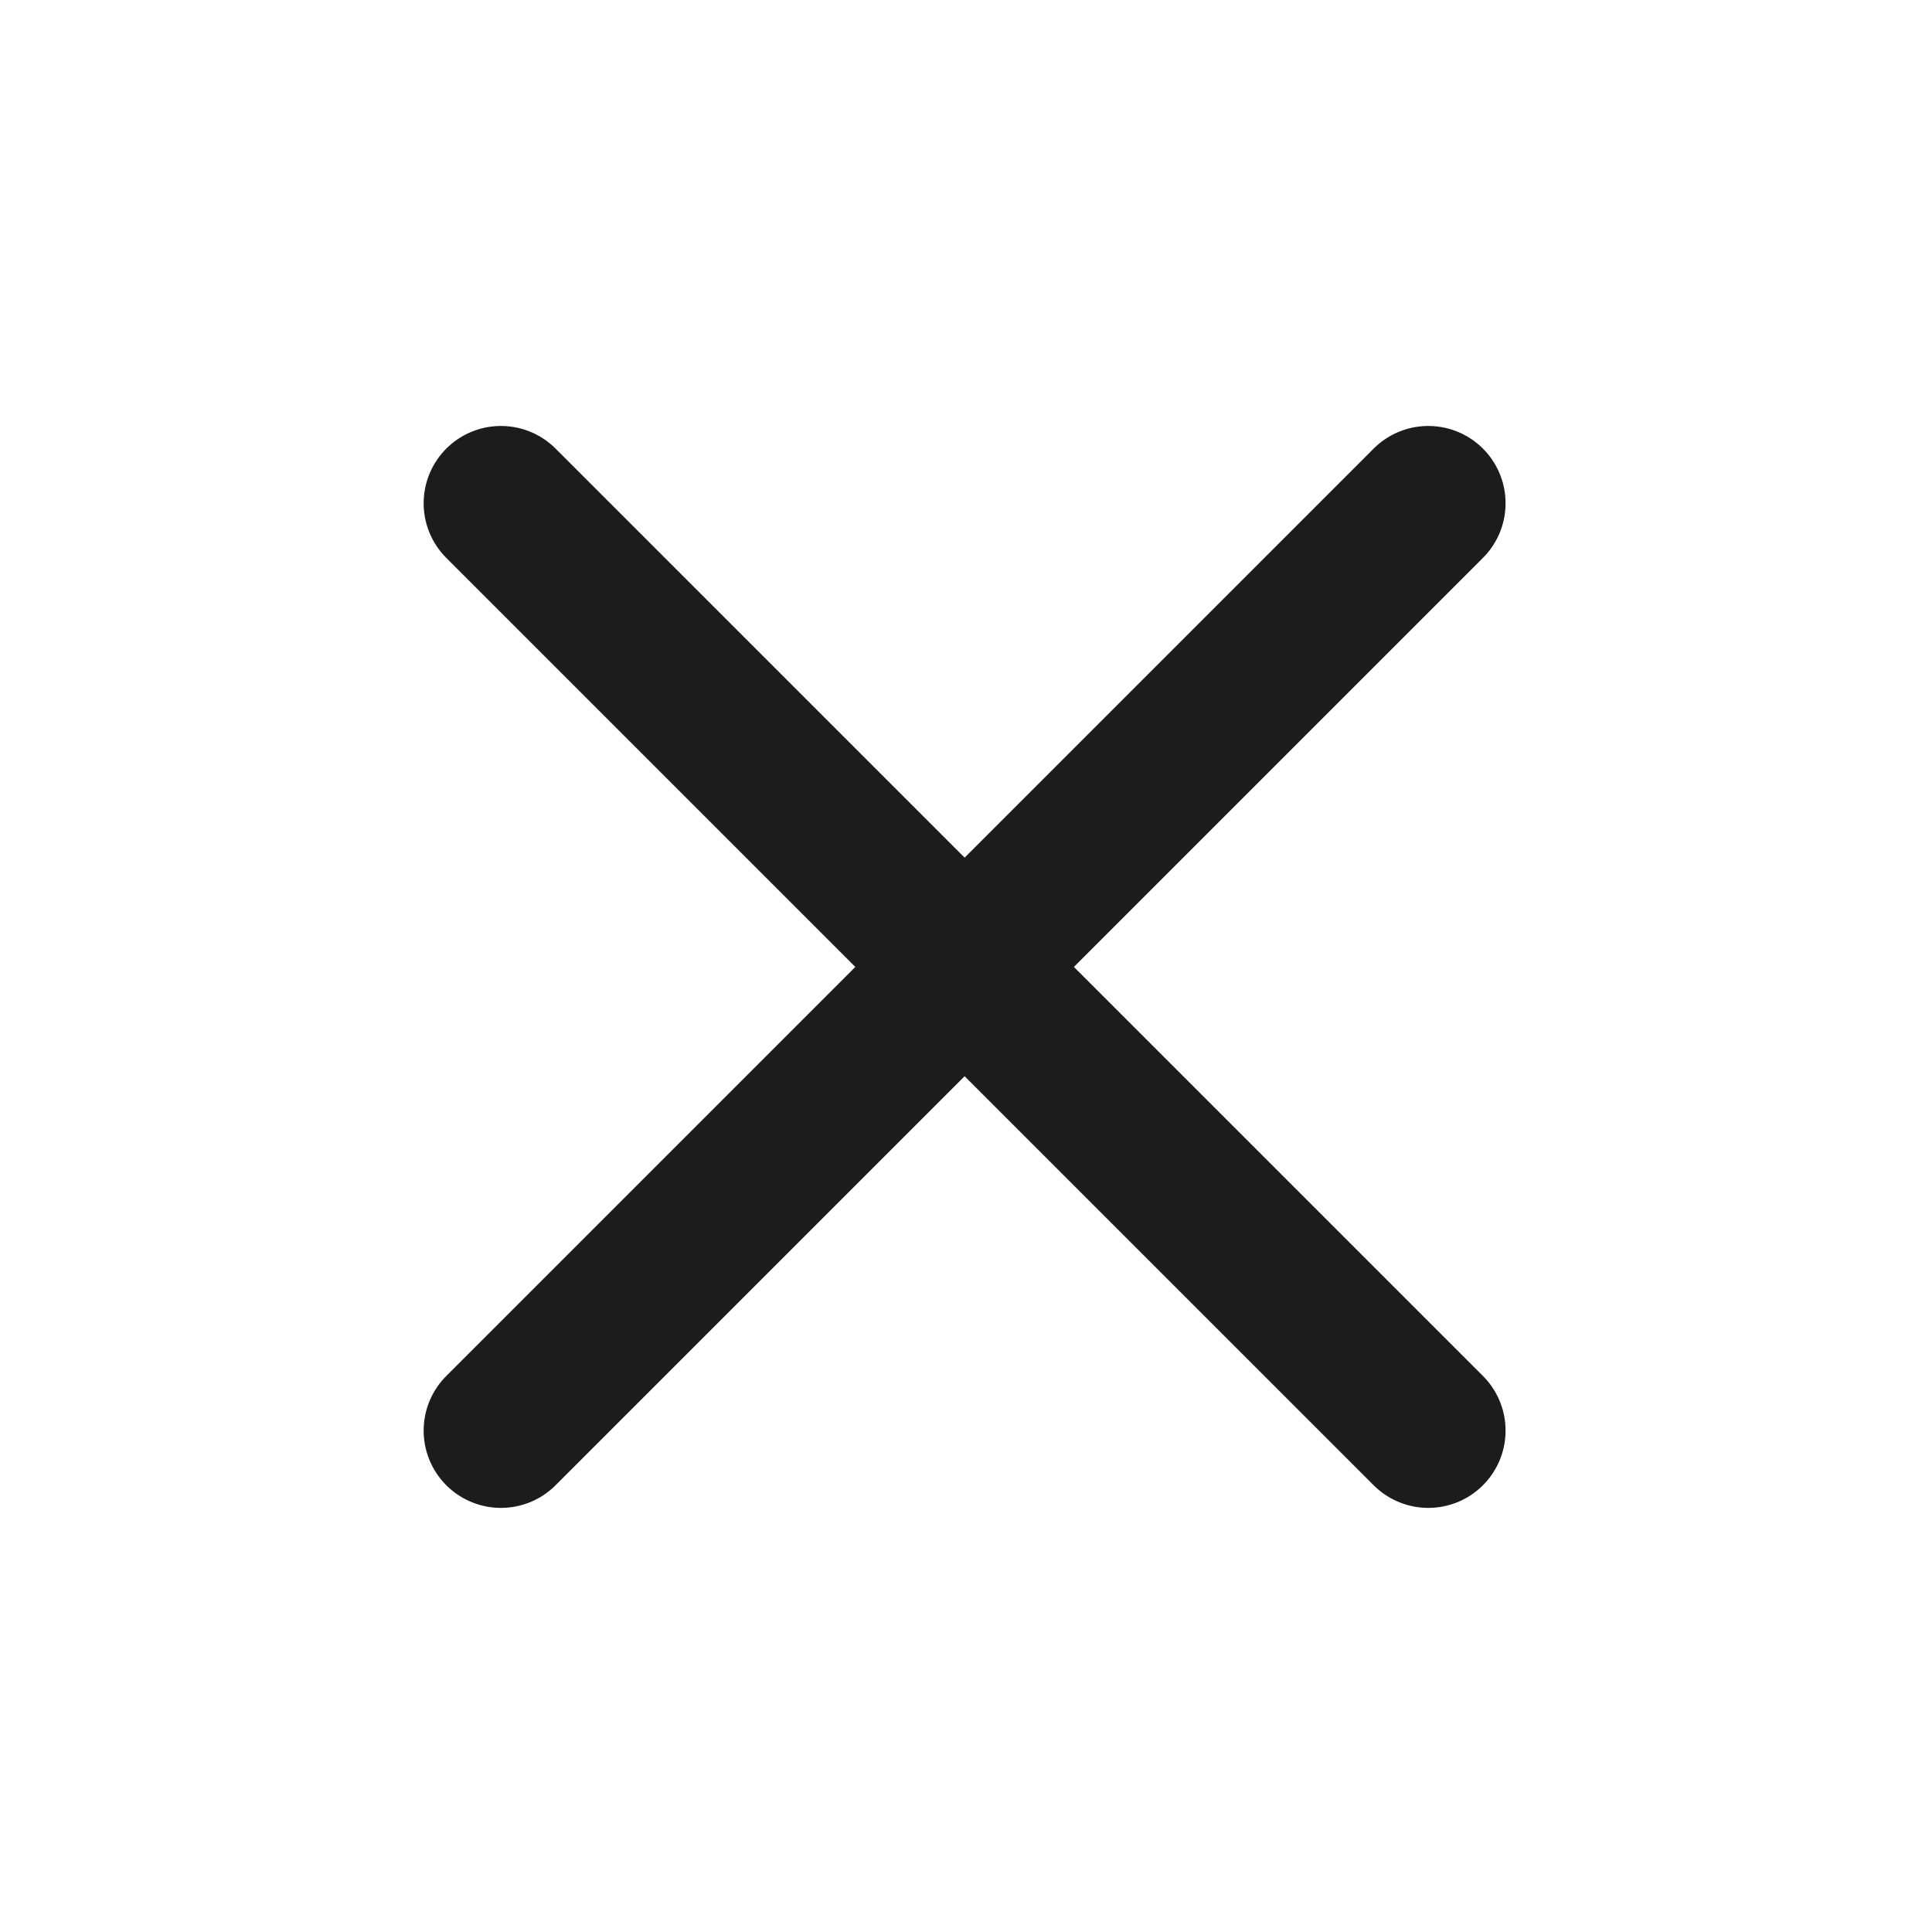 <?xml version="1.0" encoding="UTF-8"?> <svg xmlns="http://www.w3.org/2000/svg" width="25" height="25" viewBox="0 0 25 25" fill="none"><path d="M18.482 6.512L6.482 18.512" stroke="#1C1C1C" stroke-width="2" stroke-linecap="round" stroke-linejoin="round"></path><path d="M6.482 6.512L18.482 18.512" stroke="#1C1C1C" stroke-width="2" stroke-linecap="round" stroke-linejoin="round"></path></svg> 